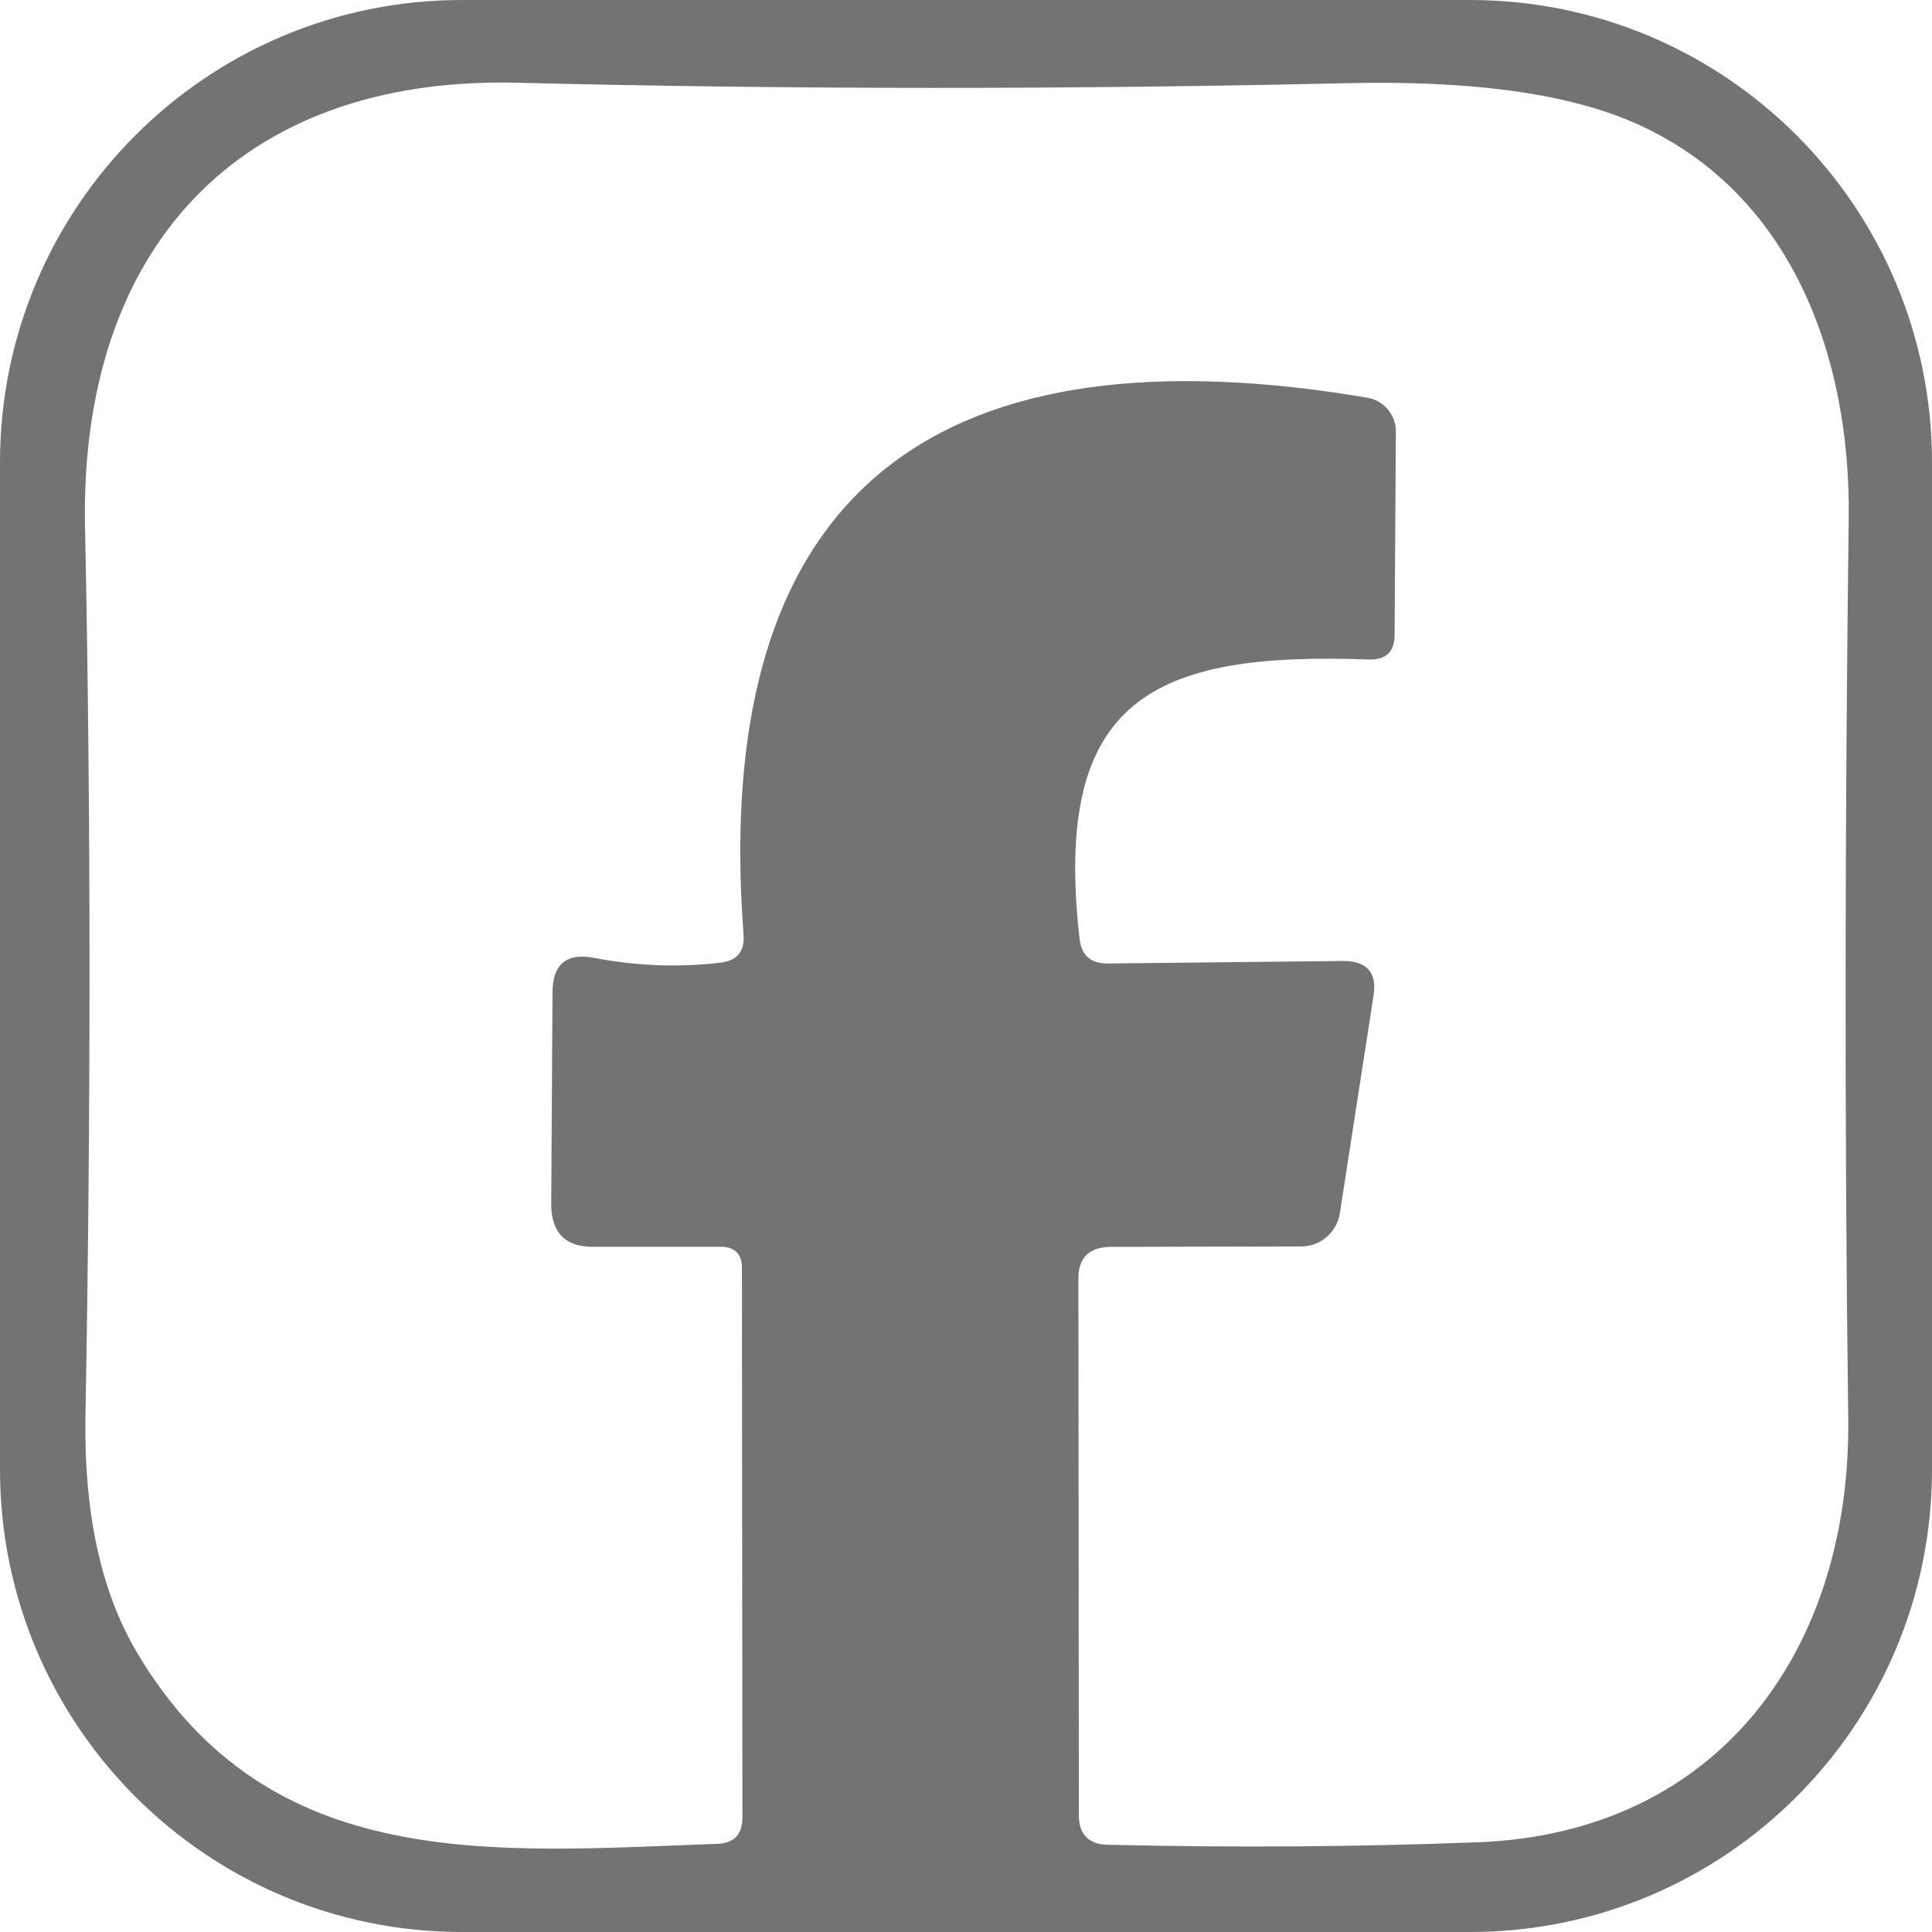<svg width="45" height="45" viewBox="0 0 45 45" fill="none" xmlns="http://www.w3.org/2000/svg">
<g clip-path="url(#clip0_3004_288)">
<path d="M45 34.226C45 40.179 40.185 45 34.24 45H10.759C4.815 45 0 40.179 0 34.226V10.774C0 4.821 4.815 0 10.759 0H34.24C40.185 0 45 4.821 45 10.774V34.226ZM31.21 28.255C31.141 28.696 30.759 29.032 30.317 29.032L25.854 29.042C25.362 29.053 25.118 29.298 25.118 29.779L25.129 42.28C25.129 42.721 25.354 42.958 25.794 42.968C28.787 43.038 31.659 43.017 34.436 42.909C40.016 42.694 43.116 38.44 43.049 33.031C42.96 26.194 42.971 19.201 43.06 12.064C43.108 8.352 41.755 4.531 38.156 2.9C36.578 2.182 34.302 1.868 31.339 1.938C24.866 2.085 18.433 2.085 12.048 1.927C5.55 1.768 1.844 5.805 1.981 12.287C2.118 18.954 2.118 25.839 1.991 32.961C1.951 35.248 2.354 37.094 3.207 38.518C6.278 43.664 11.495 43.135 16.694 42.947C17.096 42.936 17.292 42.732 17.292 42.329L17.281 29.532C17.281 29.206 17.115 29.04 16.782 29.04H13.83C13.172 29.05 12.839 28.715 12.839 28.048L12.869 23.128C12.869 22.458 13.194 22.184 13.849 22.313C14.82 22.499 15.8 22.539 16.79 22.421C17.174 22.372 17.348 22.155 17.319 21.773C16.514 11.128 22.115 7.621 31.836 9.261C32.228 9.32 32.523 9.664 32.512 10.067L32.483 14.78C32.483 15.184 32.287 15.369 31.884 15.361C26.852 15.176 24.509 16.275 25.145 21.872C25.193 22.257 25.411 22.442 25.792 22.442L31.286 22.383C31.844 22.383 32.08 22.657 31.991 23.197L31.208 28.255H31.21Z" fill="#737373"/>
</g>
<defs>
<clipPath id="clip0_3004_288">
<rect width="45" height="45" fill="white"/>
</clipPath>
</defs>
</svg>
